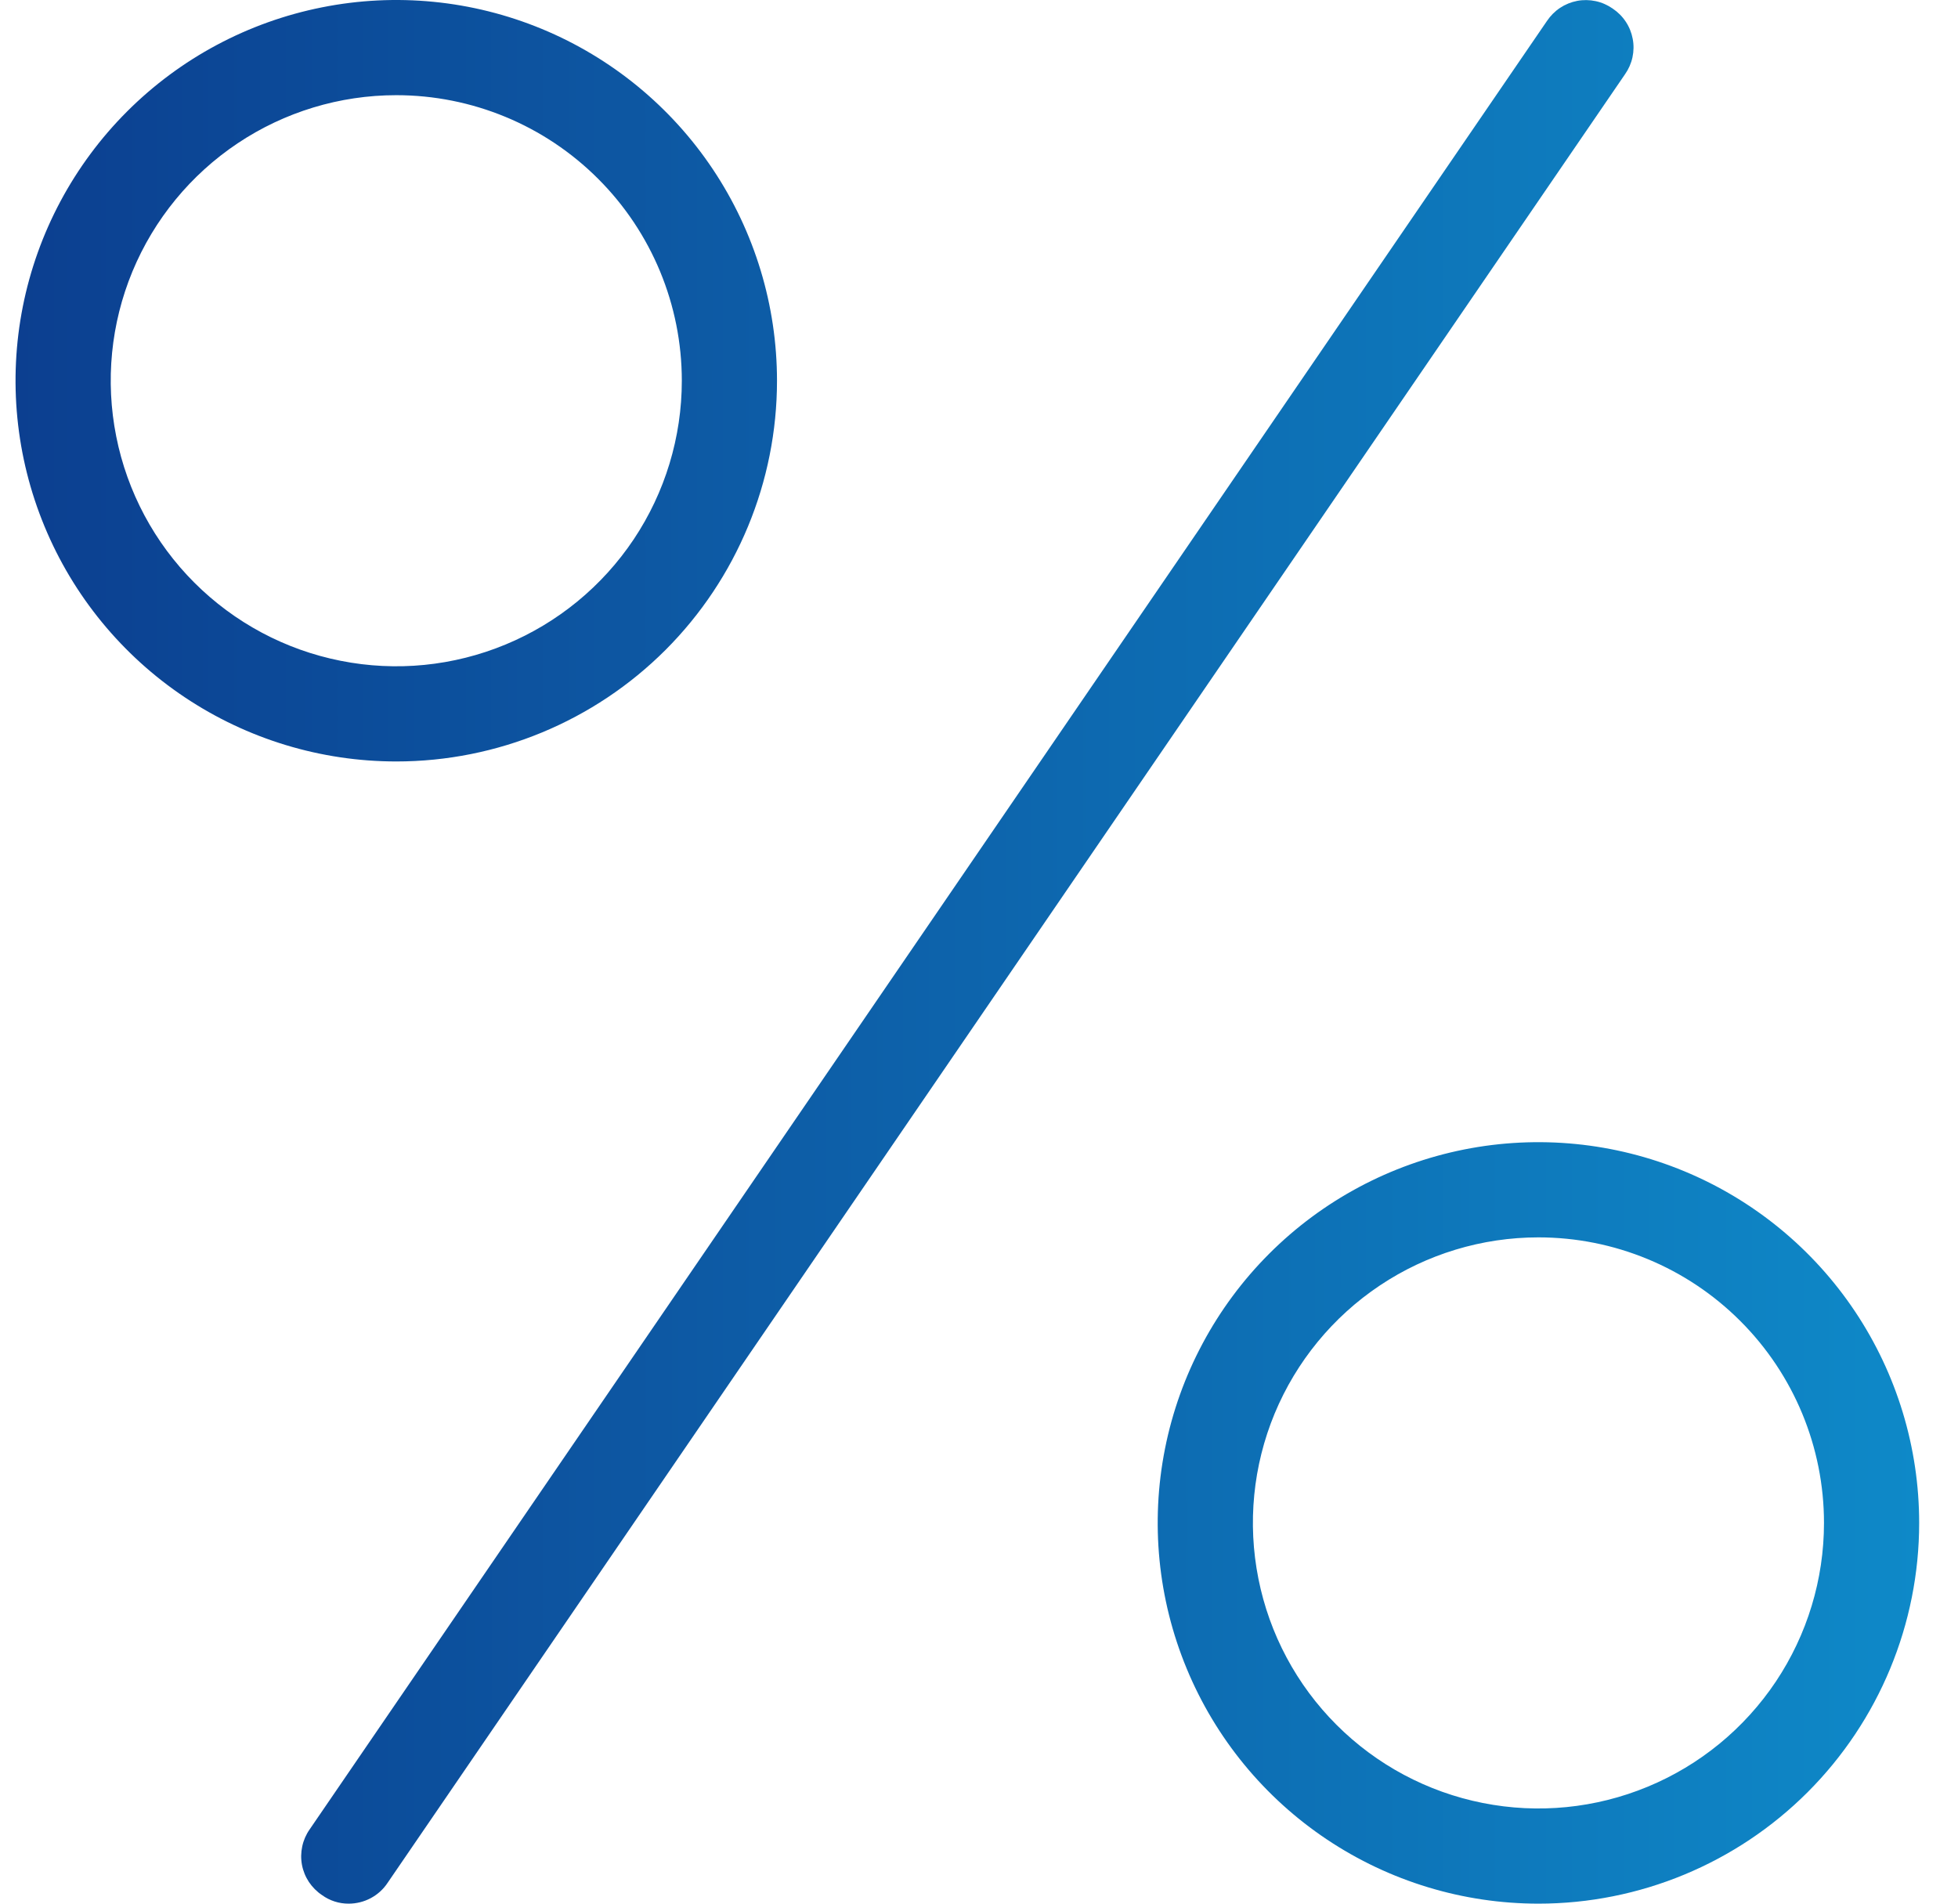 <svg width="36" height="35" viewBox="0 0 36 35" fill="none" xmlns="http://www.w3.org/2000/svg">
<path d="M6.411 35C6.235 35.001 6.063 34.946 5.921 34.843C5.825 34.779 5.744 34.697 5.68 34.602C5.617 34.507 5.573 34.399 5.552 34.287C5.531 34.174 5.533 34.059 5.557 33.947C5.581 33.835 5.627 33.729 5.693 33.635L28.443 0.385C28.507 0.29 28.588 0.208 28.684 0.144C28.779 0.081 28.886 0.038 28.999 0.016C29.111 -0.005 29.227 -0.003 29.339 0.021C29.451 0.045 29.557 0.092 29.651 0.158C29.746 0.221 29.828 0.303 29.891 0.398C29.955 0.494 29.998 0.601 30.019 0.713C30.041 0.826 30.039 0.941 30.015 1.053C29.991 1.165 29.944 1.271 29.878 1.365L7.128 34.615C7.05 34.734 6.943 34.831 6.818 34.898C6.693 34.965 6.553 35 6.411 35Z" fill="url(#paint0_linear_25_137)"/>
<path d="M7.286 14C5.901 14 4.548 13.589 3.397 12.82C2.246 12.051 1.348 10.958 0.819 9.679C0.289 8.4 0.15 6.992 0.42 5.634C0.69 4.277 1.357 3.029 2.336 2.05C3.315 1.071 4.562 0.405 5.92 0.135C7.278 -0.136 8.685 0.003 9.965 0.533C11.244 1.063 12.337 1.96 13.106 3.111C13.875 4.262 14.286 5.616 14.286 7C14.286 8.857 13.548 10.637 12.236 11.95C10.923 13.262 9.142 14 7.286 14ZM7.286 1.75C6.247 1.75 5.232 2.058 4.369 2.635C3.506 3.212 2.833 4.032 2.435 4.991C2.038 5.95 1.934 7.006 2.137 8.024C2.339 9.043 2.839 9.978 3.573 10.712C4.308 11.447 5.243 11.947 6.262 12.149C7.28 12.352 8.336 12.248 9.295 11.85C10.254 11.453 11.074 10.78 11.651 9.917C12.228 9.053 12.536 8.038 12.536 7C12.536 5.608 11.983 4.272 10.998 3.288C10.014 2.303 8.678 1.75 7.286 1.75Z" fill="url(#paint1_linear_25_137)"/>
<path d="M28.286 35C26.901 35 25.548 34.589 24.397 33.82C23.246 33.051 22.348 31.958 21.819 30.679C21.289 29.4 21.15 27.992 21.42 26.634C21.69 25.276 22.357 24.029 23.336 23.05C24.315 22.071 25.562 21.405 26.92 21.134C28.278 20.864 29.685 21.003 30.965 21.533C32.244 22.063 33.337 22.96 34.106 24.111C34.875 25.262 35.286 26.616 35.286 28C35.286 29.857 34.548 31.637 33.236 32.95C31.923 34.263 30.142 35 28.286 35ZM28.286 22.75C27.247 22.75 26.232 23.058 25.369 23.635C24.506 24.212 23.833 25.032 23.435 25.991C23.038 26.95 22.934 28.006 23.137 29.024C23.339 30.043 23.839 30.978 24.573 31.712C25.308 32.447 26.243 32.947 27.262 33.149C28.28 33.352 29.335 33.248 30.295 32.85C31.254 32.453 32.074 31.78 32.651 30.917C33.228 30.053 33.536 29.038 33.536 28C33.536 26.608 32.983 25.272 31.998 24.288C31.014 23.303 29.678 22.75 28.286 22.75Z" fill="url(#paint2_linear_25_137)"/>
<defs>
<linearGradient id="paint0_linear_25_137" x1="0.286" y1="17.5" x2="35.286" y2="17.5" gradientUnits="userSpaceOnUse">
<stop stop-color="#0C3F90"/>
<stop offset="1" stop-color="#0E89C8"/>
</linearGradient>
<linearGradient id="paint1_linear_25_137" x1="0.286" y1="17.5" x2="35.286" y2="17.5" gradientUnits="userSpaceOnUse">
<stop stop-color="#0C3F90"/>
<stop offset="1" stop-color="#0E89C8"/>
</linearGradient>
<linearGradient id="paint2_linear_25_137" x1="0.286" y1="17.5" x2="35.286" y2="17.5" gradientUnits="userSpaceOnUse">
<stop stop-color="#0C3F90"/>
<stop offset="1" stop-color="#0E89C8"/>
</linearGradient>
</defs>
</svg>
